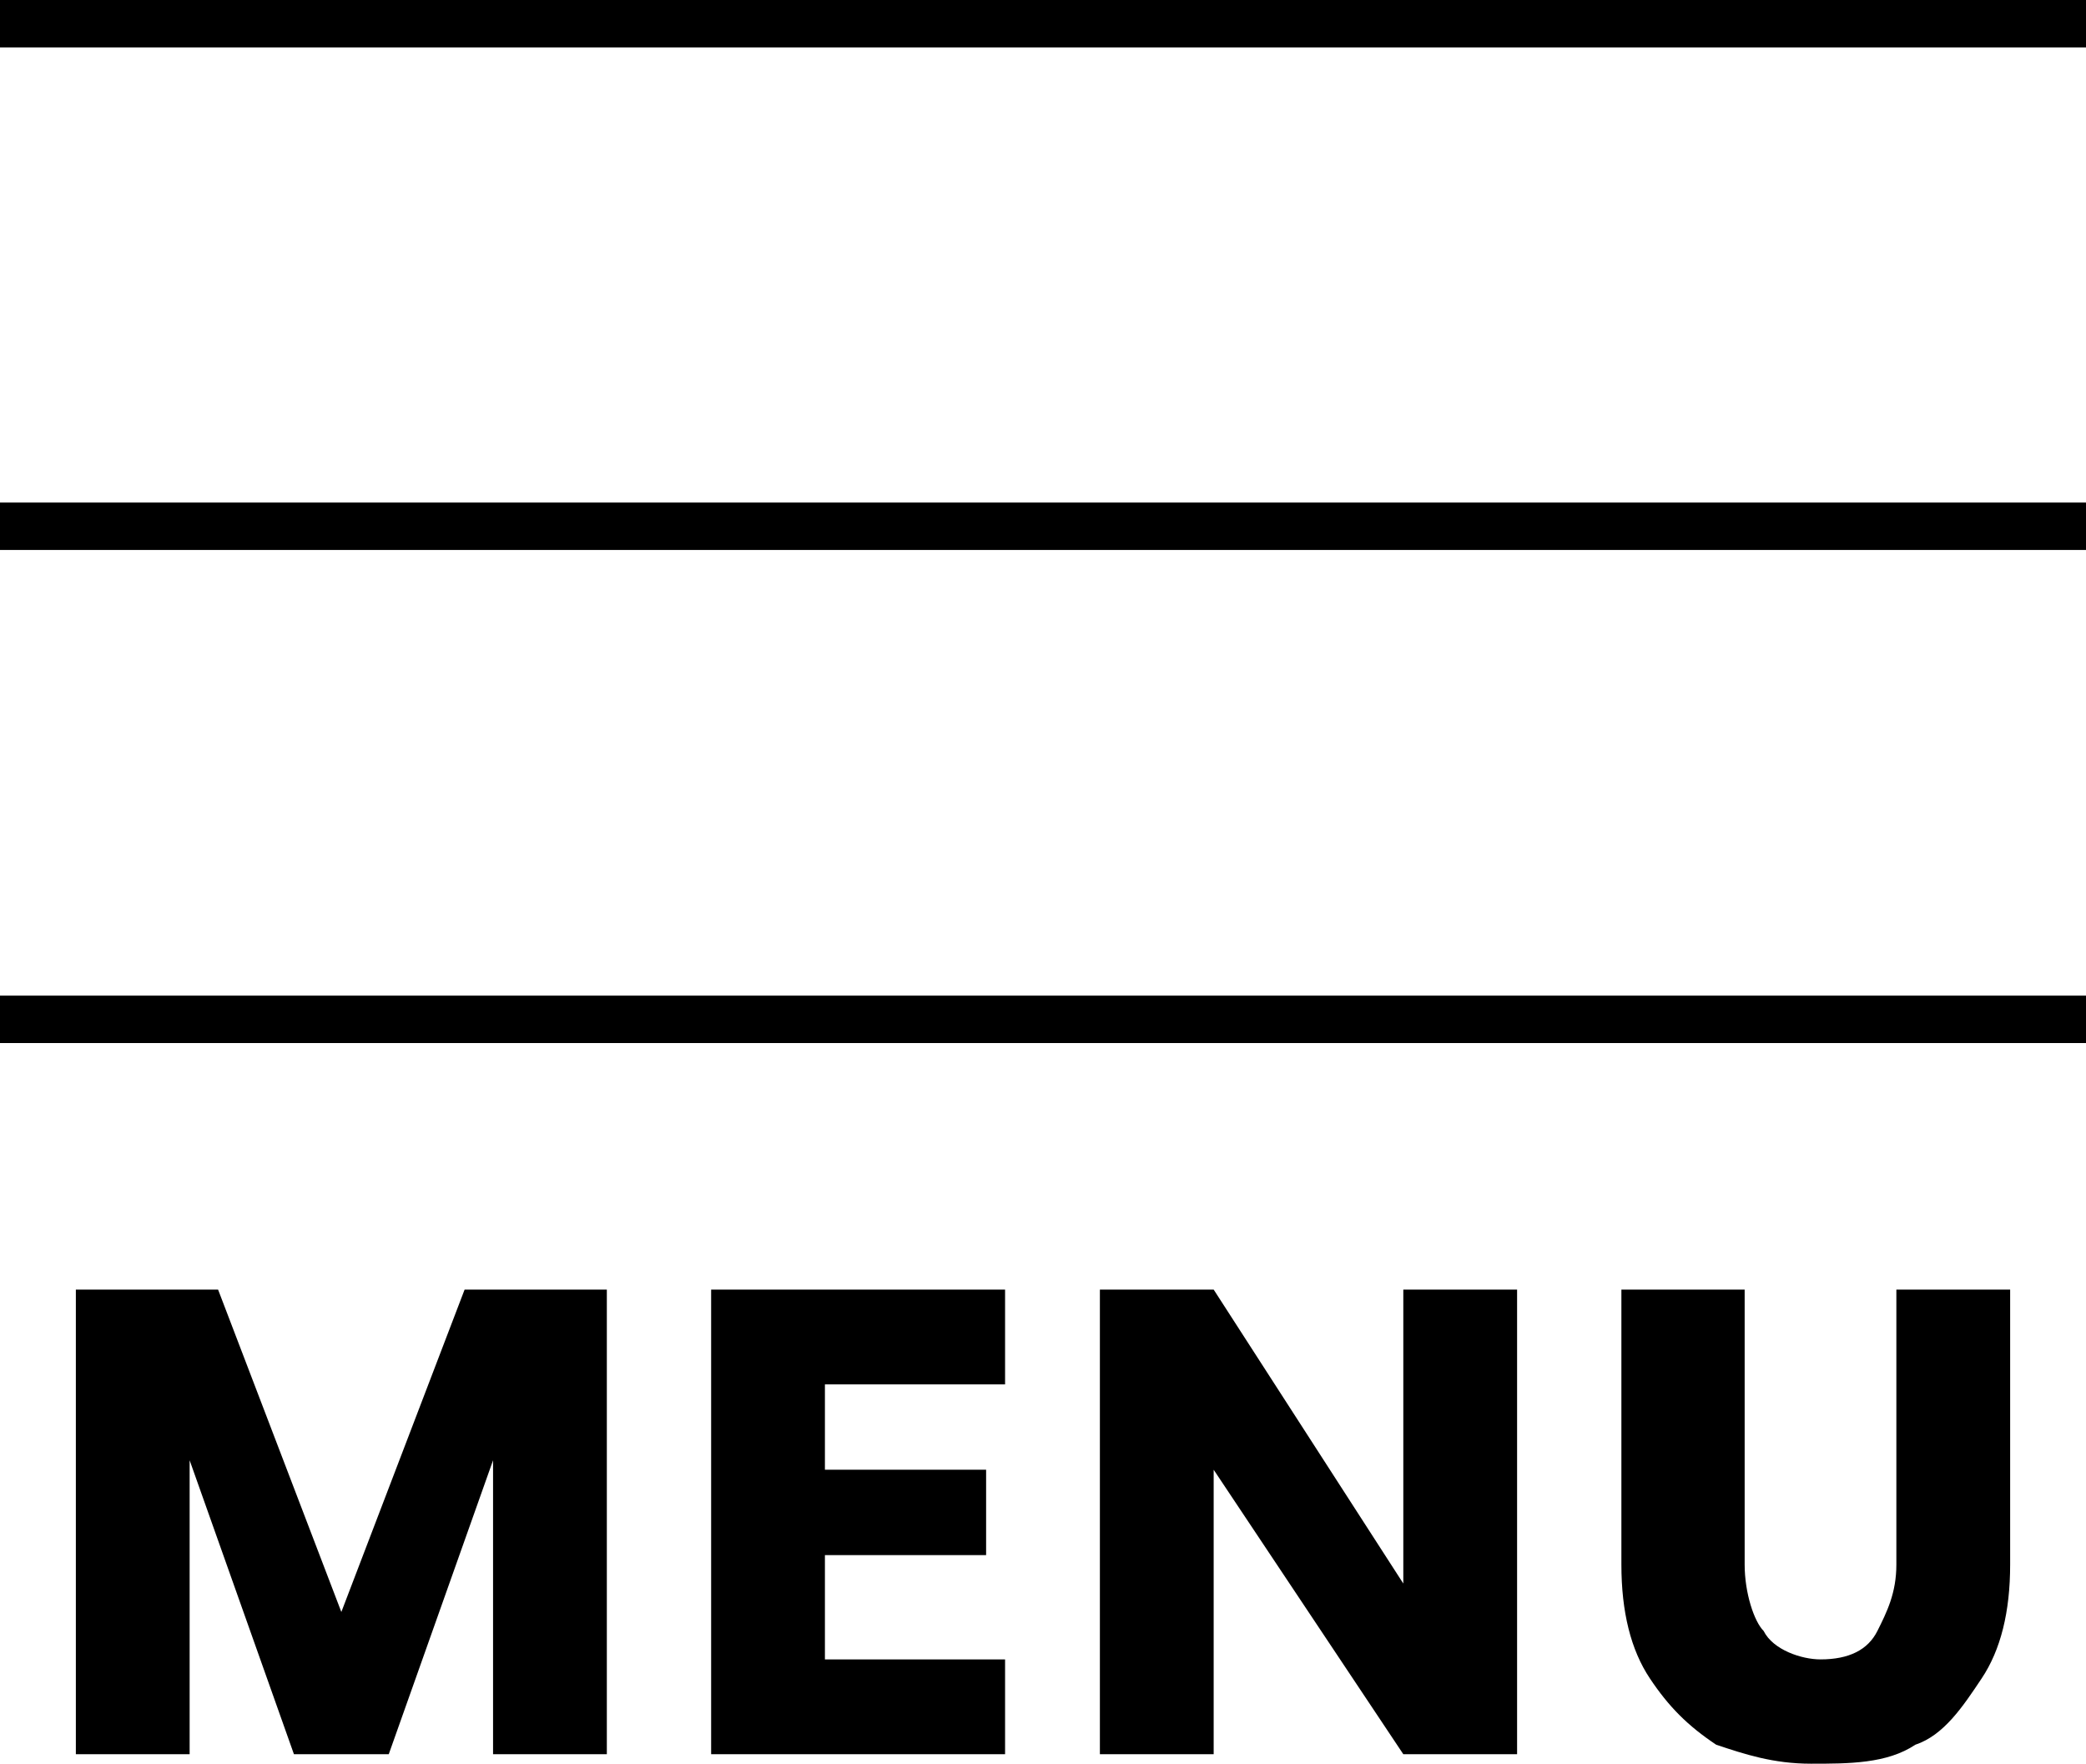 <?xml version="1.0" encoding="utf-8"?>
<!-- Generator: Adobe Illustrator 25.0.0, SVG Export Plug-In . SVG Version: 6.00 Build 0)  -->
<svg version="1.1" id="Layer_1" xmlns="http://www.w3.org/2000/svg" xmlns:xlink="http://www.w3.org/1999/xlink" x="0px" y="0px"
	 viewBox="0 0 22 18.6" style="enable-background:new 0 0 22 18.6;" xml:space="preserve">
<g>
	<rect y="10.5" width="22" height="0.5"/>
	<rect y="5.3" width="22" height="0.5"/>
	<rect width="22" height="0.5"/>
	<g>
		<path d="M6.4,13.6v4.9H5.2v-3.1l-1.1,3.1h-1L2,15.4v3.1H0.8v-4.9h1.5L3.6,17l1.3-3.4H6.4z"/>
		<path d="M8.7,14.5v1h1.7v0.9H8.7v1.1h1.9v1H7.5v-4.9h3.1v1H8.7V14.5z"/>
		<path d="M16,18.5h-1.2l-2-3v3h-1.2v-4.9h1.2l2,3.1v-3.1H16V18.5z"/>
		<path d="M18.4,13.6v2.9c0,0.3,0.1,0.6,0.2,0.7c0.1,0.2,0.4,0.3,0.6,0.3c0.3,0,0.5-0.1,0.6-0.3c0.1-0.2,0.2-0.4,0.2-0.7v-2.9h1.2
			v2.9c0,0.5-0.1,0.9-0.3,1.2c-0.2,0.3-0.4,0.6-0.7,0.7c-0.3,0.2-0.7,0.2-1.1,0.2s-0.7-0.1-1-0.2c-0.3-0.2-0.5-0.4-0.7-0.7
			c-0.2-0.3-0.3-0.7-0.3-1.2v-2.9H18.4z"/>
	</g>
</g>
</svg>

